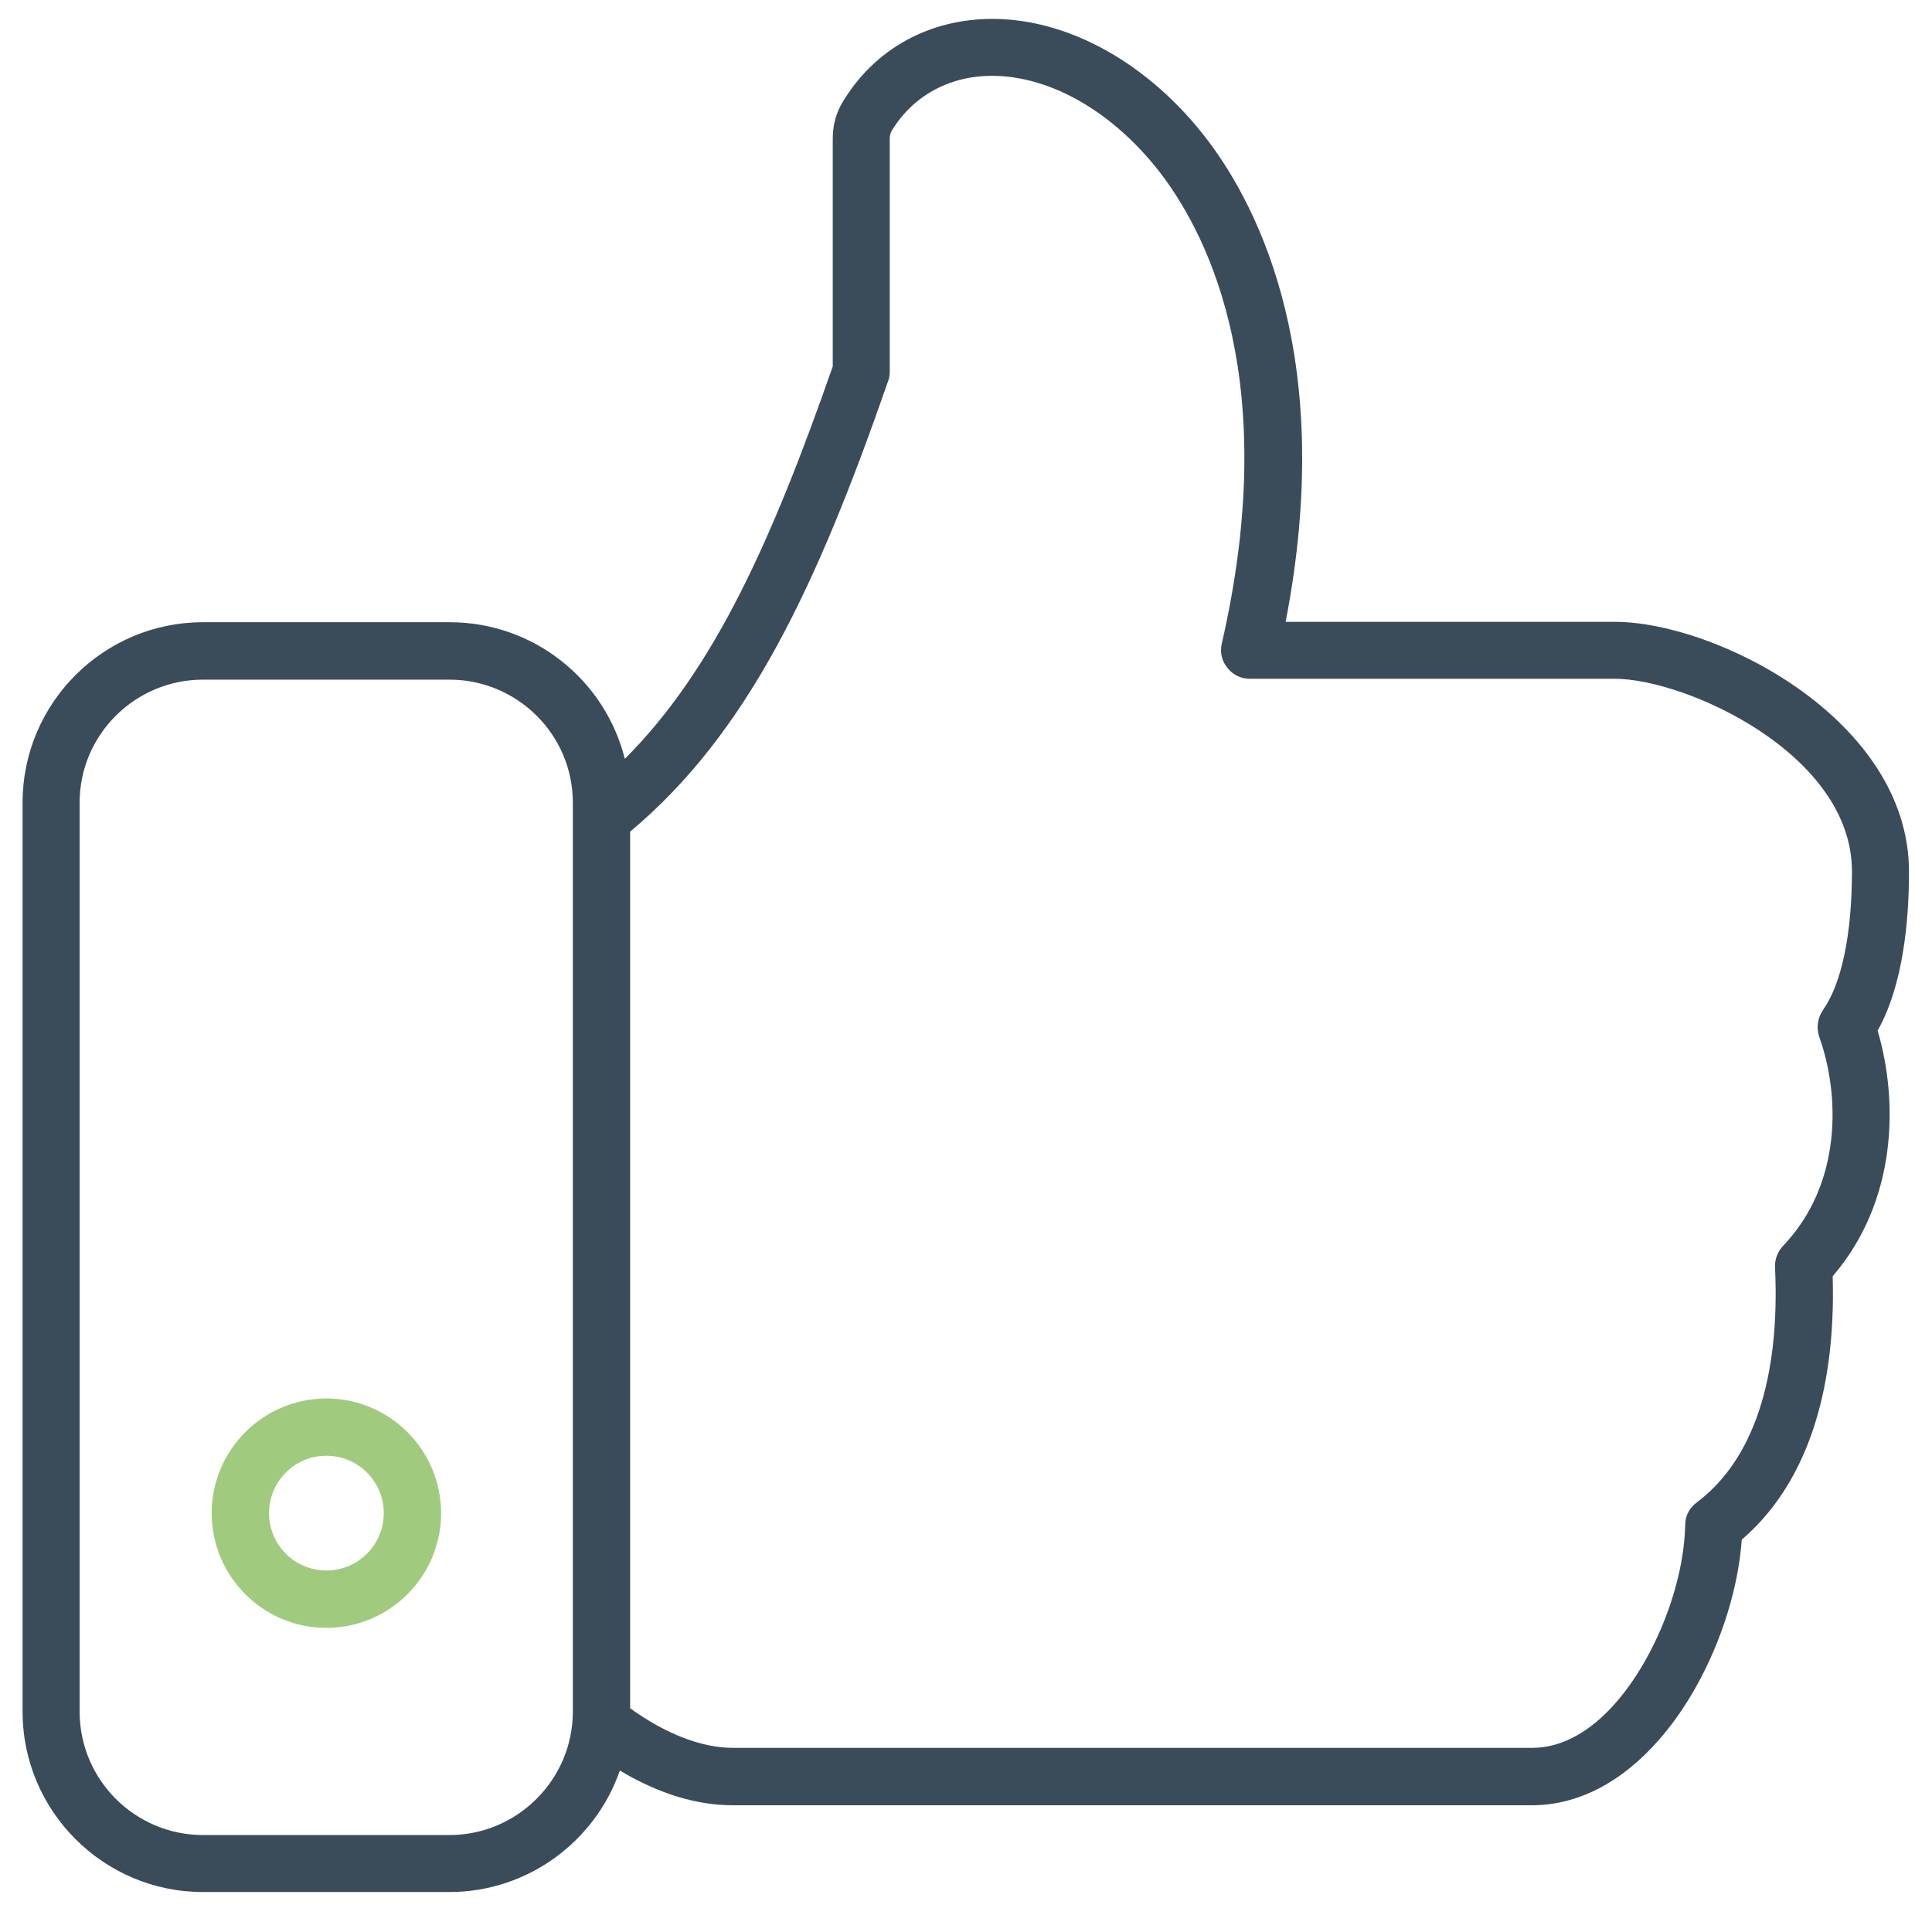 <?xml version="1.0" encoding="UTF-8"?> <!-- Generated by IcoMoon.io --> <svg xmlns="http://www.w3.org/2000/svg" version="1.1" width="32" height="32" viewBox="0 0 32 32"><title>thumbup</title><path id="svg-ico" fill="#a0cb7e" d="M5.406 23.163c-1.044 0-1.9 0.85-1.9 1.9 0 1.044 0.85 1.9 1.9 1.9 1.044 0 1.9-0.85 1.9-1.9 0-1.044-0.85-1.9-1.9-1.9zM5.406 26.012c-0.525 0-0.95-0.425-0.95-0.95s0.425-0.95 0.95-0.95 0.95 0.425 0.95 0.95-0.425 0.95-0.95 0.95z"></path><path fill="#3a4c59" d="M31.1 17.069c0.425-0.756 0.519-1.831 0.519-2.631 0-2.525-3.2-4.138-4.869-4.138h-5.456c0.837-4.319-0.431-6.844-1.294-7.981-0.956-1.256-2.288-2.006-3.563-2.006-1.050 0-1.95 0.5-2.475 1.369-0.113 0.181-0.169 0.394-0.169 0.612v3.775c-1 2.862-1.956 5.013-3.444 6.5-0.325-1.3-1.5-2.263-2.9-2.263h-4.088c-1.644 0-2.987 1.338-2.987 2.988v15.056c0 1.65 1.344 2.988 2.987 2.988h4.081c1.306 0 2.419-0.844 2.825-2.012 0.637 0.381 1.269 0.575 1.869 0.575h13.237c0.762 0 1.494-0.381 2.113-1.094 0.75-0.856 1.281-2.163 1.363-3.306 1.044-0.894 1.563-2.394 1.506-4.363 1.075-1.25 1.087-2.906 0.744-4.069zM9.488 28.35c0 1.125-0.919 2.044-2.044 2.044h-4.081c-1.125 0-2.044-0.913-2.044-2.044v-15.056c0-1.125 0.919-2.037 2.044-2.037h4.081c1.125 0 2.044 0.912 2.044 2.037v15.056zM30.194 16.731c-0.087 0.125-0.113 0.288-0.063 0.438 0.344 0.956 0.387 2.438-0.6 3.469-0.087 0.094-0.137 0.219-0.131 0.35 0.087 1.85-0.363 3.2-1.3 3.9-0.119 0.087-0.188 0.225-0.188 0.369-0.019 0.975-0.488 2.181-1.137 2.931-0.431 0.5-0.913 0.762-1.394 0.762h-13.244c-0.512 0-1.113-0.231-1.7-0.656v-14.519c1.969-1.65 3.1-4.088 4.275-7.469 0.019-0.050 0.025-0.1 0.025-0.156v-3.856c0-0.044 0.012-0.087 0.031-0.125 0.35-0.581 0.956-0.913 1.662-0.913 0.981 0 2.031 0.613 2.806 1.631 0.8 1.056 1.988 3.475 1 7.775-0.031 0.144 0 0.287 0.094 0.4 0.087 0.113 0.225 0.181 0.369 0.181h6.050c1.163 0 3.925 1.238 3.925 3.188 0 1.056-0.175 1.869-0.481 2.3z"></path></svg> 